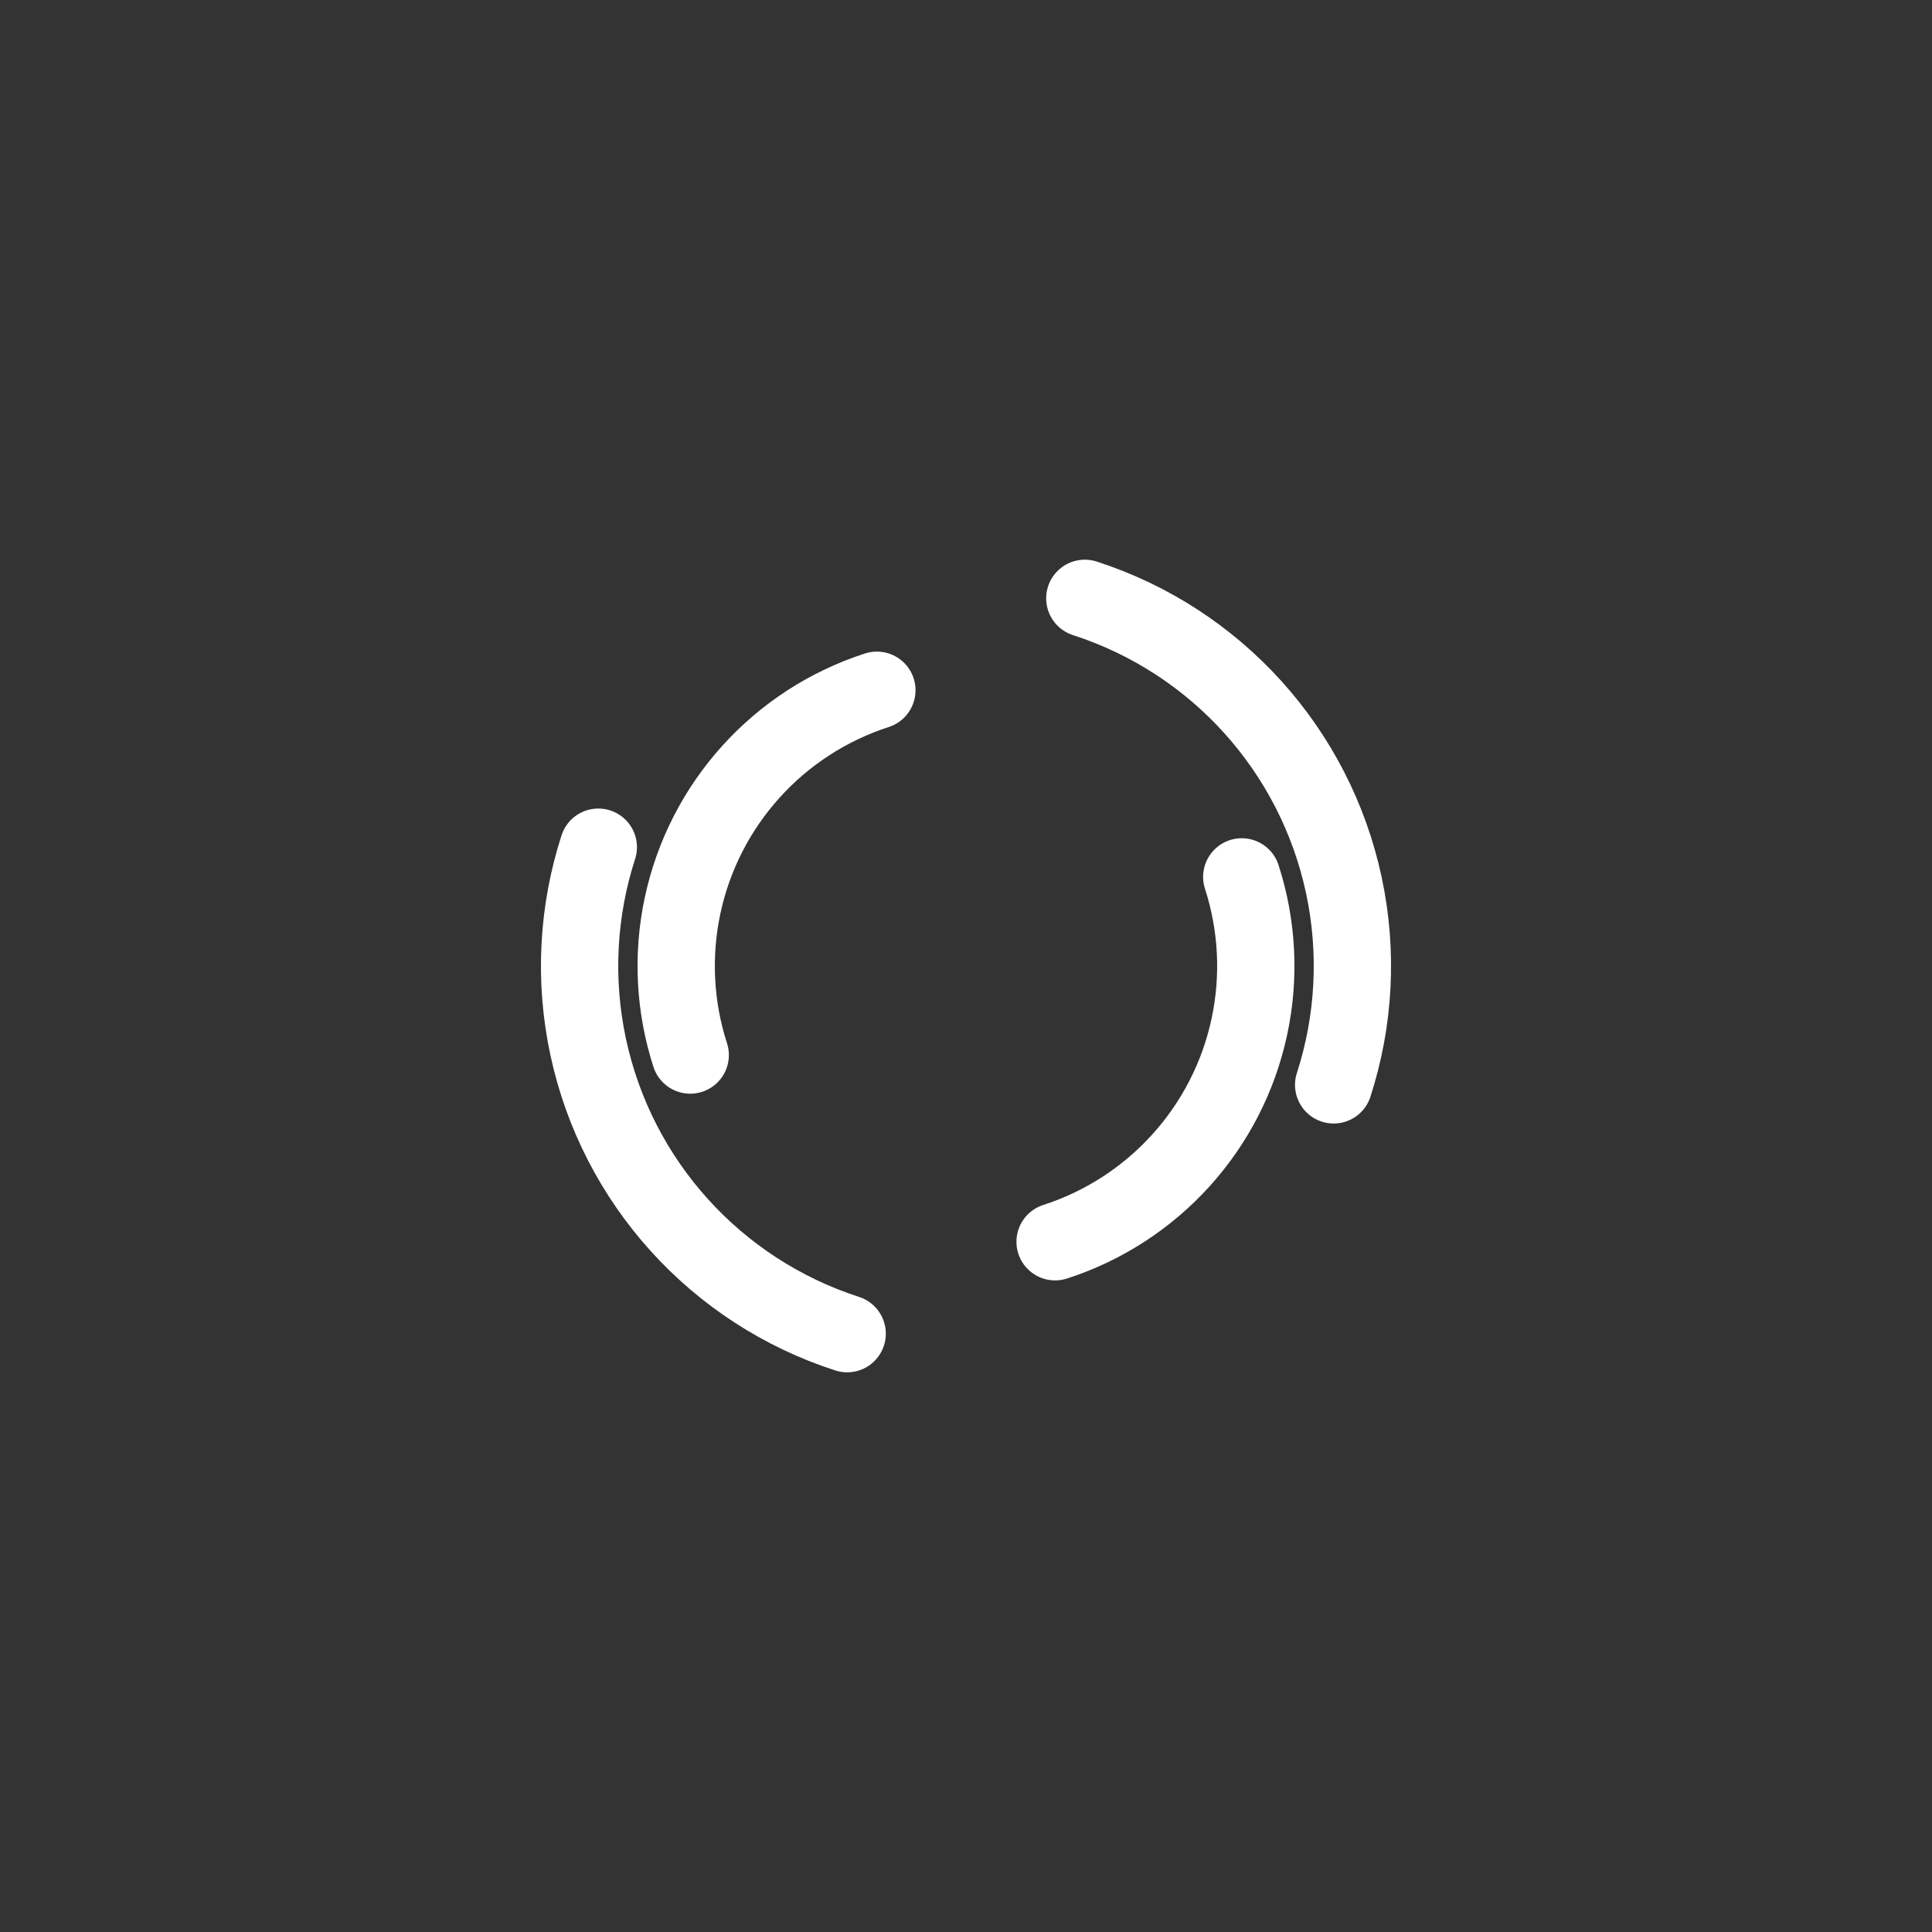 <svg xmlns="http://www.w3.org/2000/svg" viewBox="0 0 100 100" preserveAspectRatio="xMidYMid" class="lds-double-ring">
  <rect x="0" y="0" width="100" height="100" fill="#333333" stroke="none"/>
  <circle cx="50" cy="50" fill="none" stroke-linecap="round" r="20" stroke-width="4" stroke="#fff" stroke-dasharray="31.416 31.416" transform="rotate(107.909 50 50)">
    <animateTransform attributeName="transform" type="rotate" calcMode="linear" values="0 50 50;360 50 50" keyTimes="0;1" dur="1s" begin="0s" repeatCount="indefinite"/>
  </circle>
  <circle cx="50" cy="50" fill="none" stroke-linecap="round" r="15" stroke-width="4" stroke="#fff" stroke-dasharray="23.562 23.562" stroke-dashoffset="23.562" transform="rotate(-107.909 50 50)">
    <animateTransform attributeName="transform" type="rotate" calcMode="linear" values="0 50 50;-360 50 50" keyTimes="0;1" dur="1s" begin="0s" repeatCount="indefinite"/>
  </circle>
</svg>
